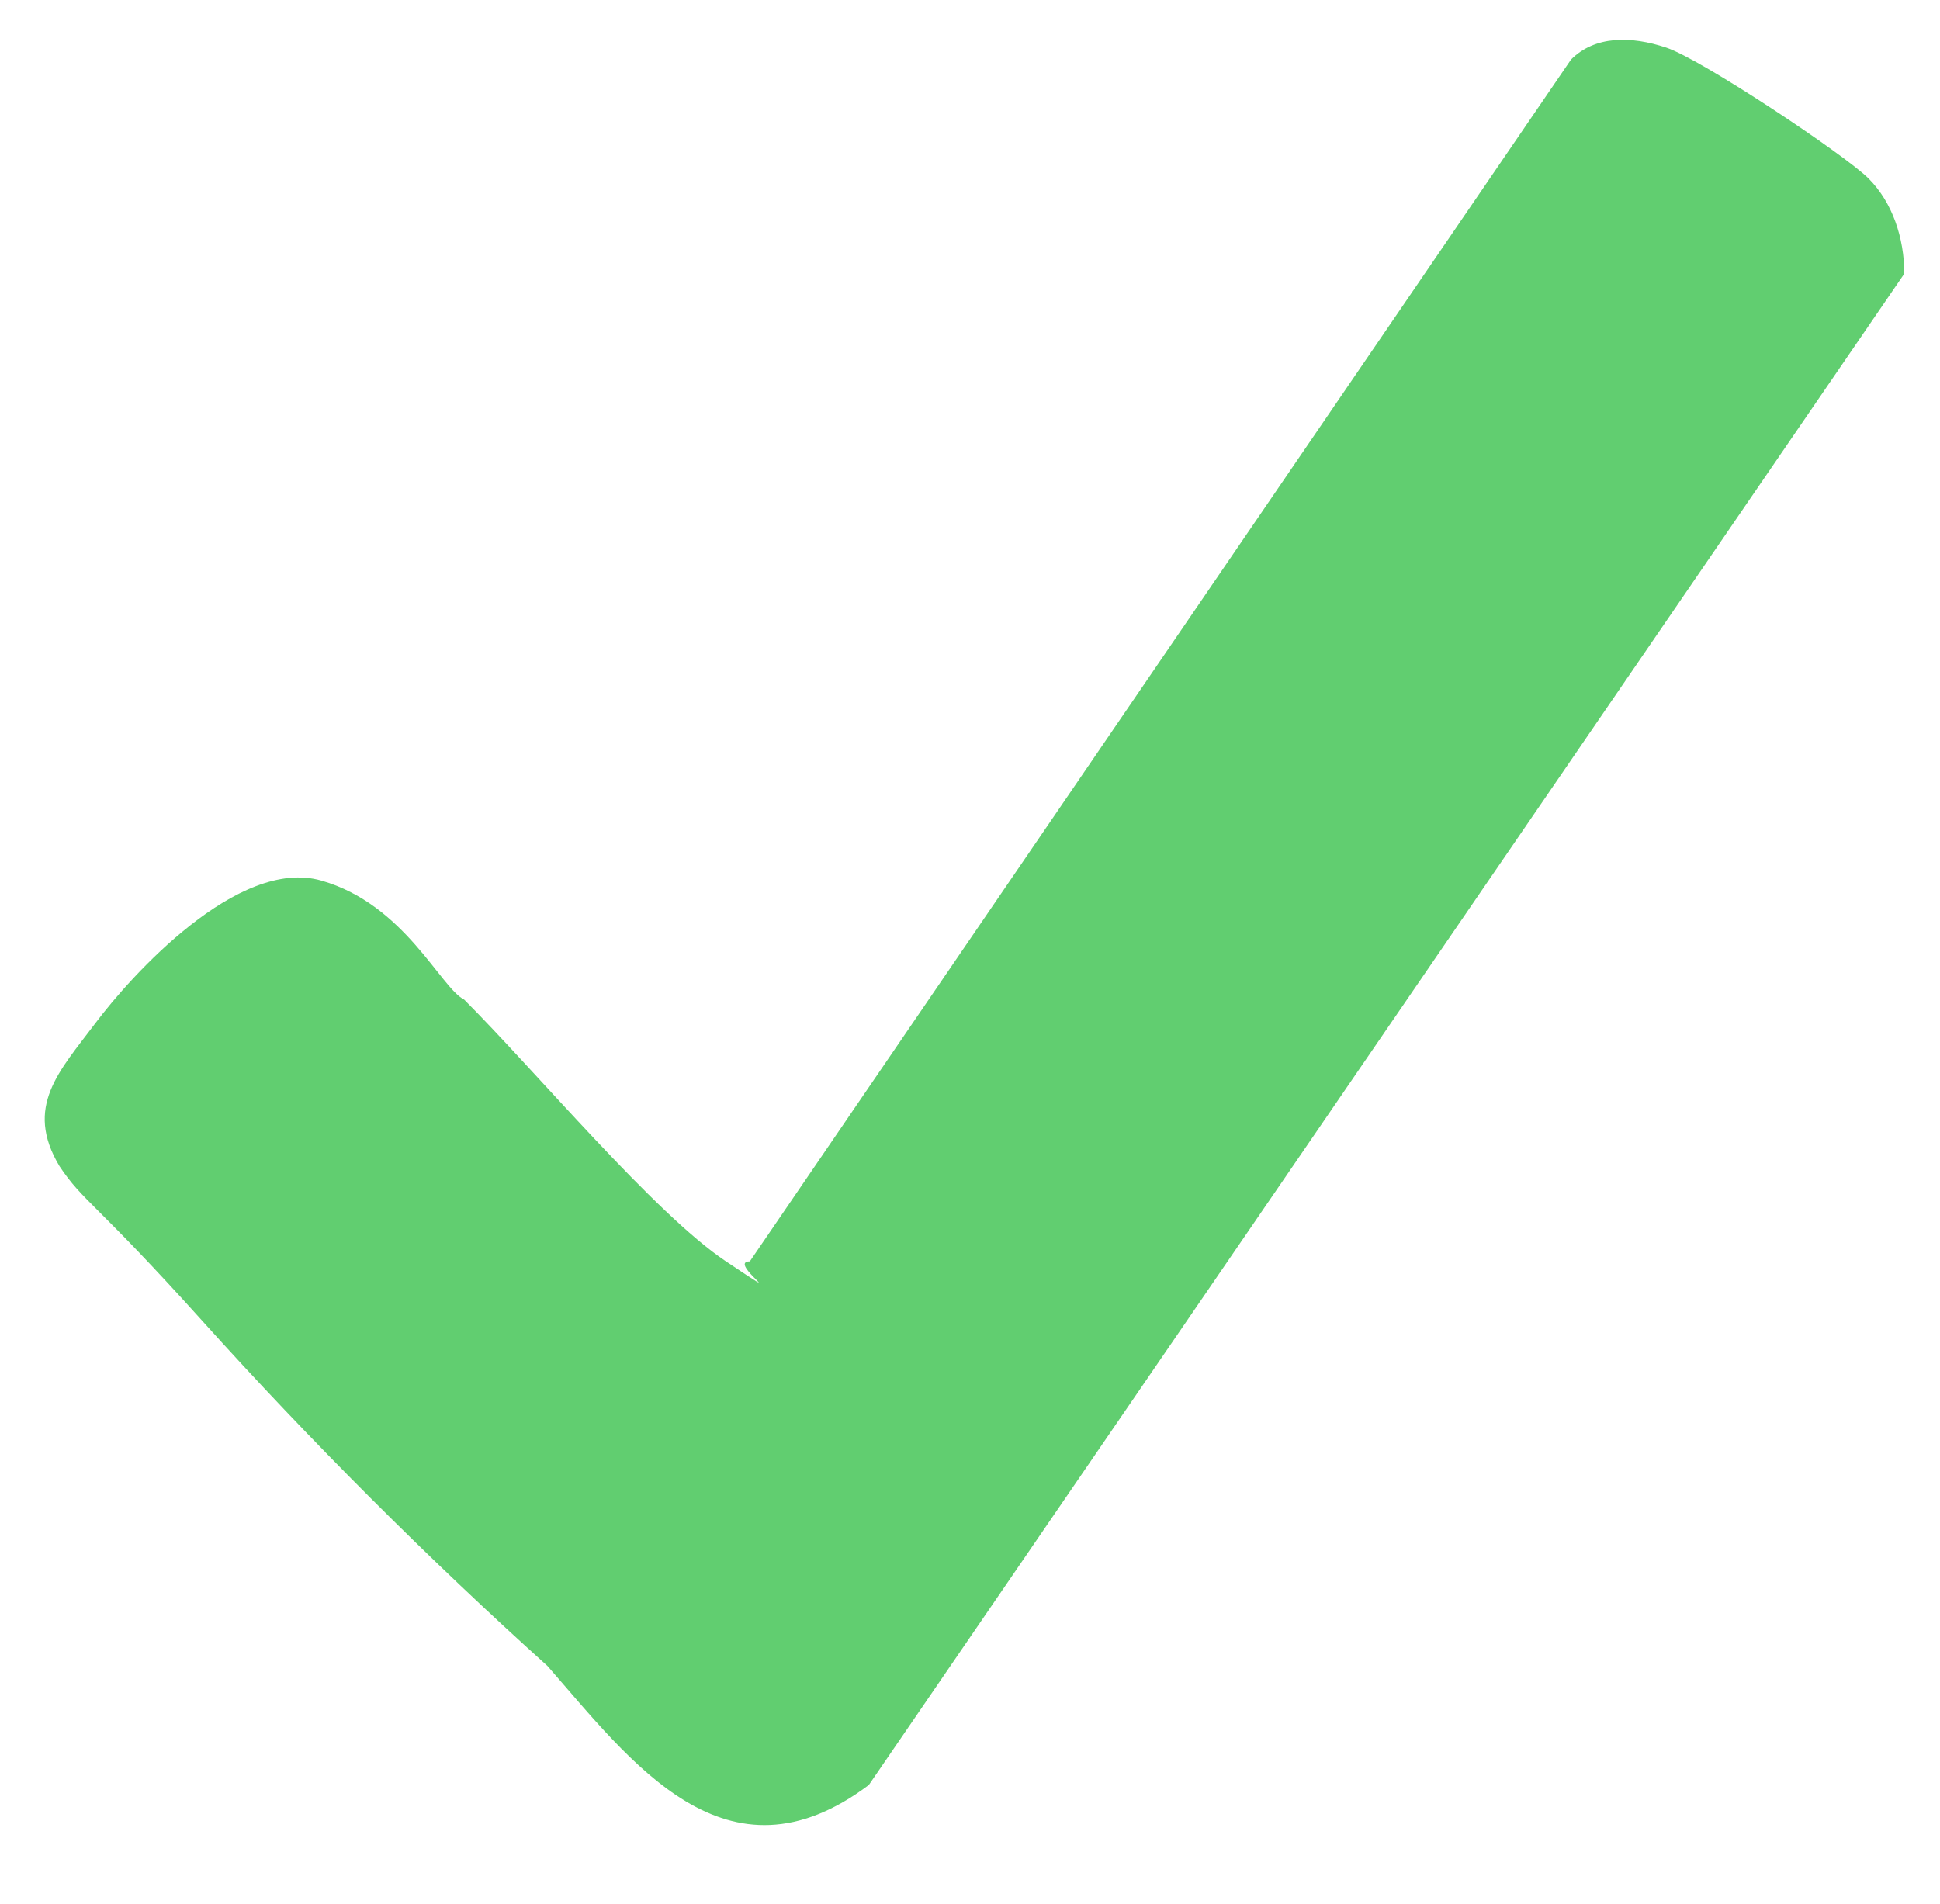 <svg viewBox="0 0 16.3 16" version="1.1" xmlns="http://www.w3.org/2000/svg" id="Layer_1">
  
  <defs>
    <style>
      .st0 {
        fill: #61ce70;
      }
    </style>
  </defs>
  <path d="M4.6,14c-1-.9-2-1.9-2.9-2.9s-1-1-1.2-1.3c-.3-.5,0-.8.3-1.2s1.2-1.4,1.9-1.2,1,.9,1.2,1c.6.6,1.6,1.8,2.2,2.2s0,0,.2,0L13.2.5c.2-.2.5-.2.8-.1s1.5.9,1.7,1.1.3.5.3.8L7.3,15c-1.2.9-2-.2-2.7-1Z" class="st0"></path>
</svg>